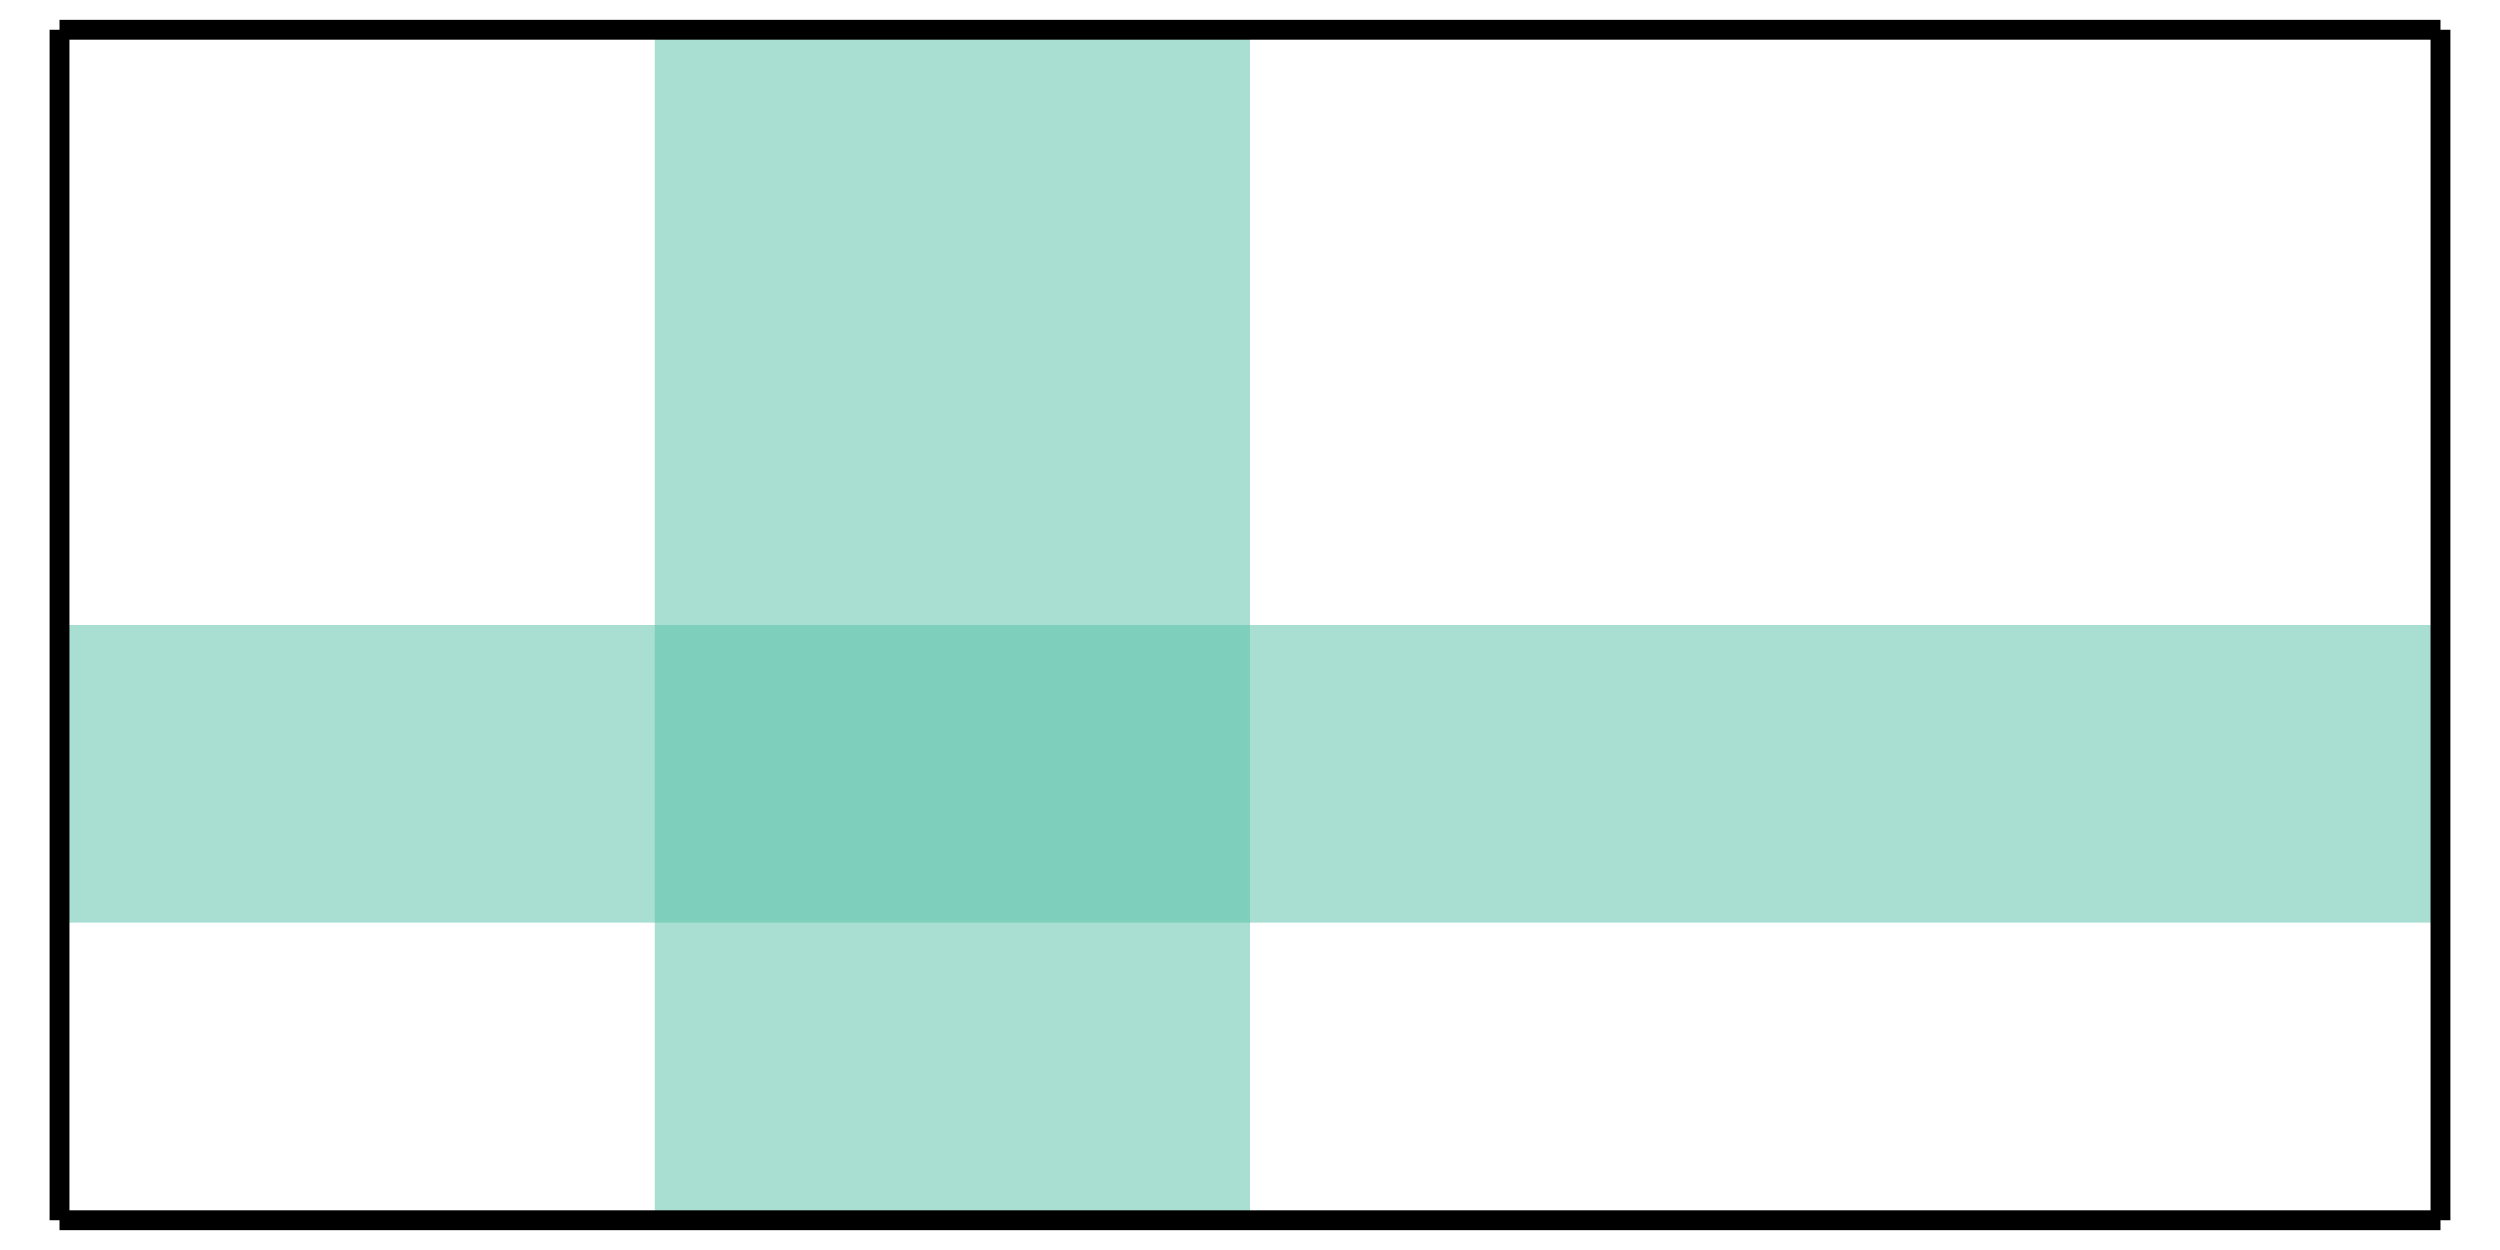 <svg xmlns="http://www.w3.org/2000/svg" version="1.1" width="252" height="126" viewBox="0 0 252 126"><defs/><path fill="#55c1a7" stroke="none" d="M 79.375,123 L 79.375,109.625" style="stroke-width: 1px;stroke-opacity: 1;fill-opacity: 0.5" stroke-width="1" stroke-opacity="1" stroke-dasharray="0" fill-opacity="0.5"/><path fill="#55c1a7" stroke="none" d="M 66,109.625 L 79.375,109.625" style="stroke-width: 1px;stroke-opacity: 1;fill-opacity: 0.5" stroke-width="1" stroke-opacity="1" stroke-dasharray="0" fill-opacity="0.5"/><path fill="#55c1a7" stroke="none" d="M 126,109.625 L 112.625,109.625" style="stroke-width: 1px;stroke-opacity: 1;fill-opacity: 0.5" stroke-width="1" stroke-opacity="1" stroke-dasharray="0" fill-opacity="0.5"/><path fill="#55c1a7" stroke="none" d="M 112.625,123 L 112.625,109.625" style="stroke-width: 1px;stroke-opacity: 1;fill-opacity: 0.5" stroke-width="1" stroke-opacity="1" stroke-dasharray="0" fill-opacity="0.5"/><path fill="#55c1a7" stroke="none" d="M 112.625,3 L 112.625,16.375" style="stroke-width: 1px;stroke-opacity: 1;fill-opacity: 0.5" stroke-width="1" stroke-opacity="1" stroke-dasharray="0" fill-opacity="0.5"/><path fill="#55c1a7" stroke="none" d="M 126,16.375 L 112.625,16.375" style="stroke-width: 1px;stroke-opacity: 1;fill-opacity: 0.5" stroke-width="1" stroke-opacity="1" stroke-dasharray="0" fill-opacity="0.5"/><path fill="#55c1a7" stroke="none" d="M 66,16.375 L 79.375,16.375" style="stroke-width: 1px;stroke-opacity: 1;fill-opacity: 0.5" stroke-width="1" stroke-opacity="1" stroke-dasharray="0" fill-opacity="0.5"/><path fill="#55c1a7" stroke="none" d="M 79.375,3 L 79.375,16.375" style="stroke-width: 1px;stroke-opacity: 1;fill-opacity: 0.5" stroke-width="1" stroke-opacity="1" stroke-dasharray="0" fill-opacity="0.5"/><path fill="#55c1a7" stroke="none" d="M 66,123 L 126,123 L 126,3 L 66,3 Z" style="stroke-width: 2px;fill-opacity: 0.5;stroke-opacity: 1" stroke-width="2" fill-opacity="0.5" stroke-opacity="1" stroke-dasharray="0"/><path fill="#55c1a7" stroke="none" d="M 19.375,93 L 19.375,79.625" style="stroke-width: 1px;stroke-opacity: 1;fill-opacity: 0.5" stroke-width="1" stroke-opacity="1" stroke-dasharray="0" fill-opacity="0.5"/><path fill="#55c1a7" stroke="none" d="M 6,79.625 L 19.375,79.625" style="stroke-width: 1px;stroke-opacity: 1;fill-opacity: 0.5" stroke-width="1" stroke-opacity="1" stroke-dasharray="0" fill-opacity="0.5"/><path fill="#55c1a7" stroke="none" d="M 6,76.375 L 19.375,76.375" style="stroke-width: 1px;stroke-opacity: 1;fill-opacity: 0.5" stroke-width="1" stroke-opacity="1" stroke-dasharray="0" fill-opacity="0.5"/><path fill="#55c1a7" stroke="none" d="M 19.375,63 L 19.375,76.375" style="stroke-width: 1px;stroke-opacity: 1;fill-opacity: 0.5" stroke-width="1" stroke-opacity="1" stroke-dasharray="0" fill-opacity="0.5"/><path fill="#55c1a7" stroke="none" d="M 232.625,63 L 232.625,76.375" style="stroke-width: 1px;stroke-opacity: 1;fill-opacity: 0.5" stroke-width="1" stroke-opacity="1" stroke-dasharray="0" fill-opacity="0.5"/><path fill="#55c1a7" stroke="none" d="M 246,76.375 L 232.625,76.375" style="stroke-width: 1px;stroke-opacity: 1;fill-opacity: 0.5" stroke-width="1" stroke-opacity="1" stroke-dasharray="0" fill-opacity="0.5"/><path fill="#55c1a7" stroke="none" d="M 246,79.625 L 232.625,79.625" style="stroke-width: 1px;stroke-opacity: 1;fill-opacity: 0.5" stroke-width="1" stroke-opacity="1" stroke-dasharray="0" fill-opacity="0.5"/><path fill="#55c1a7" stroke="none" d="M 232.625,93 L 232.625,79.625" style="stroke-width: 1px;stroke-opacity: 1;fill-opacity: 0.5" stroke-width="1" stroke-opacity="1" stroke-dasharray="0" fill-opacity="0.5"/><path fill="#55c1a7" stroke="none" d="M 6,93 L 6,63 L 246,63 L 246,93 Z" style="stroke-width: 2px;fill-opacity: 0.5;stroke-opacity: 1" stroke-width="2" fill-opacity="0.5" stroke-opacity="1" stroke-dasharray="0"/><path fill="none" stroke="#000000" d="M 6,123 L 6,3" style="stroke-width: 2px" stroke-width="2"/><path fill="none" stroke="#000000" d="M 246,123 L 246,3" style="stroke-width: 2px" stroke-width="2"/><path fill="none" stroke="#000000" d="M 6,3 L 246,3" style="stroke-width: 2px" stroke-width="2"/><path fill="none" stroke="#000000" d="M 6,123 L 246,123" style="stroke-width: 2px" stroke-width="2"/></svg>